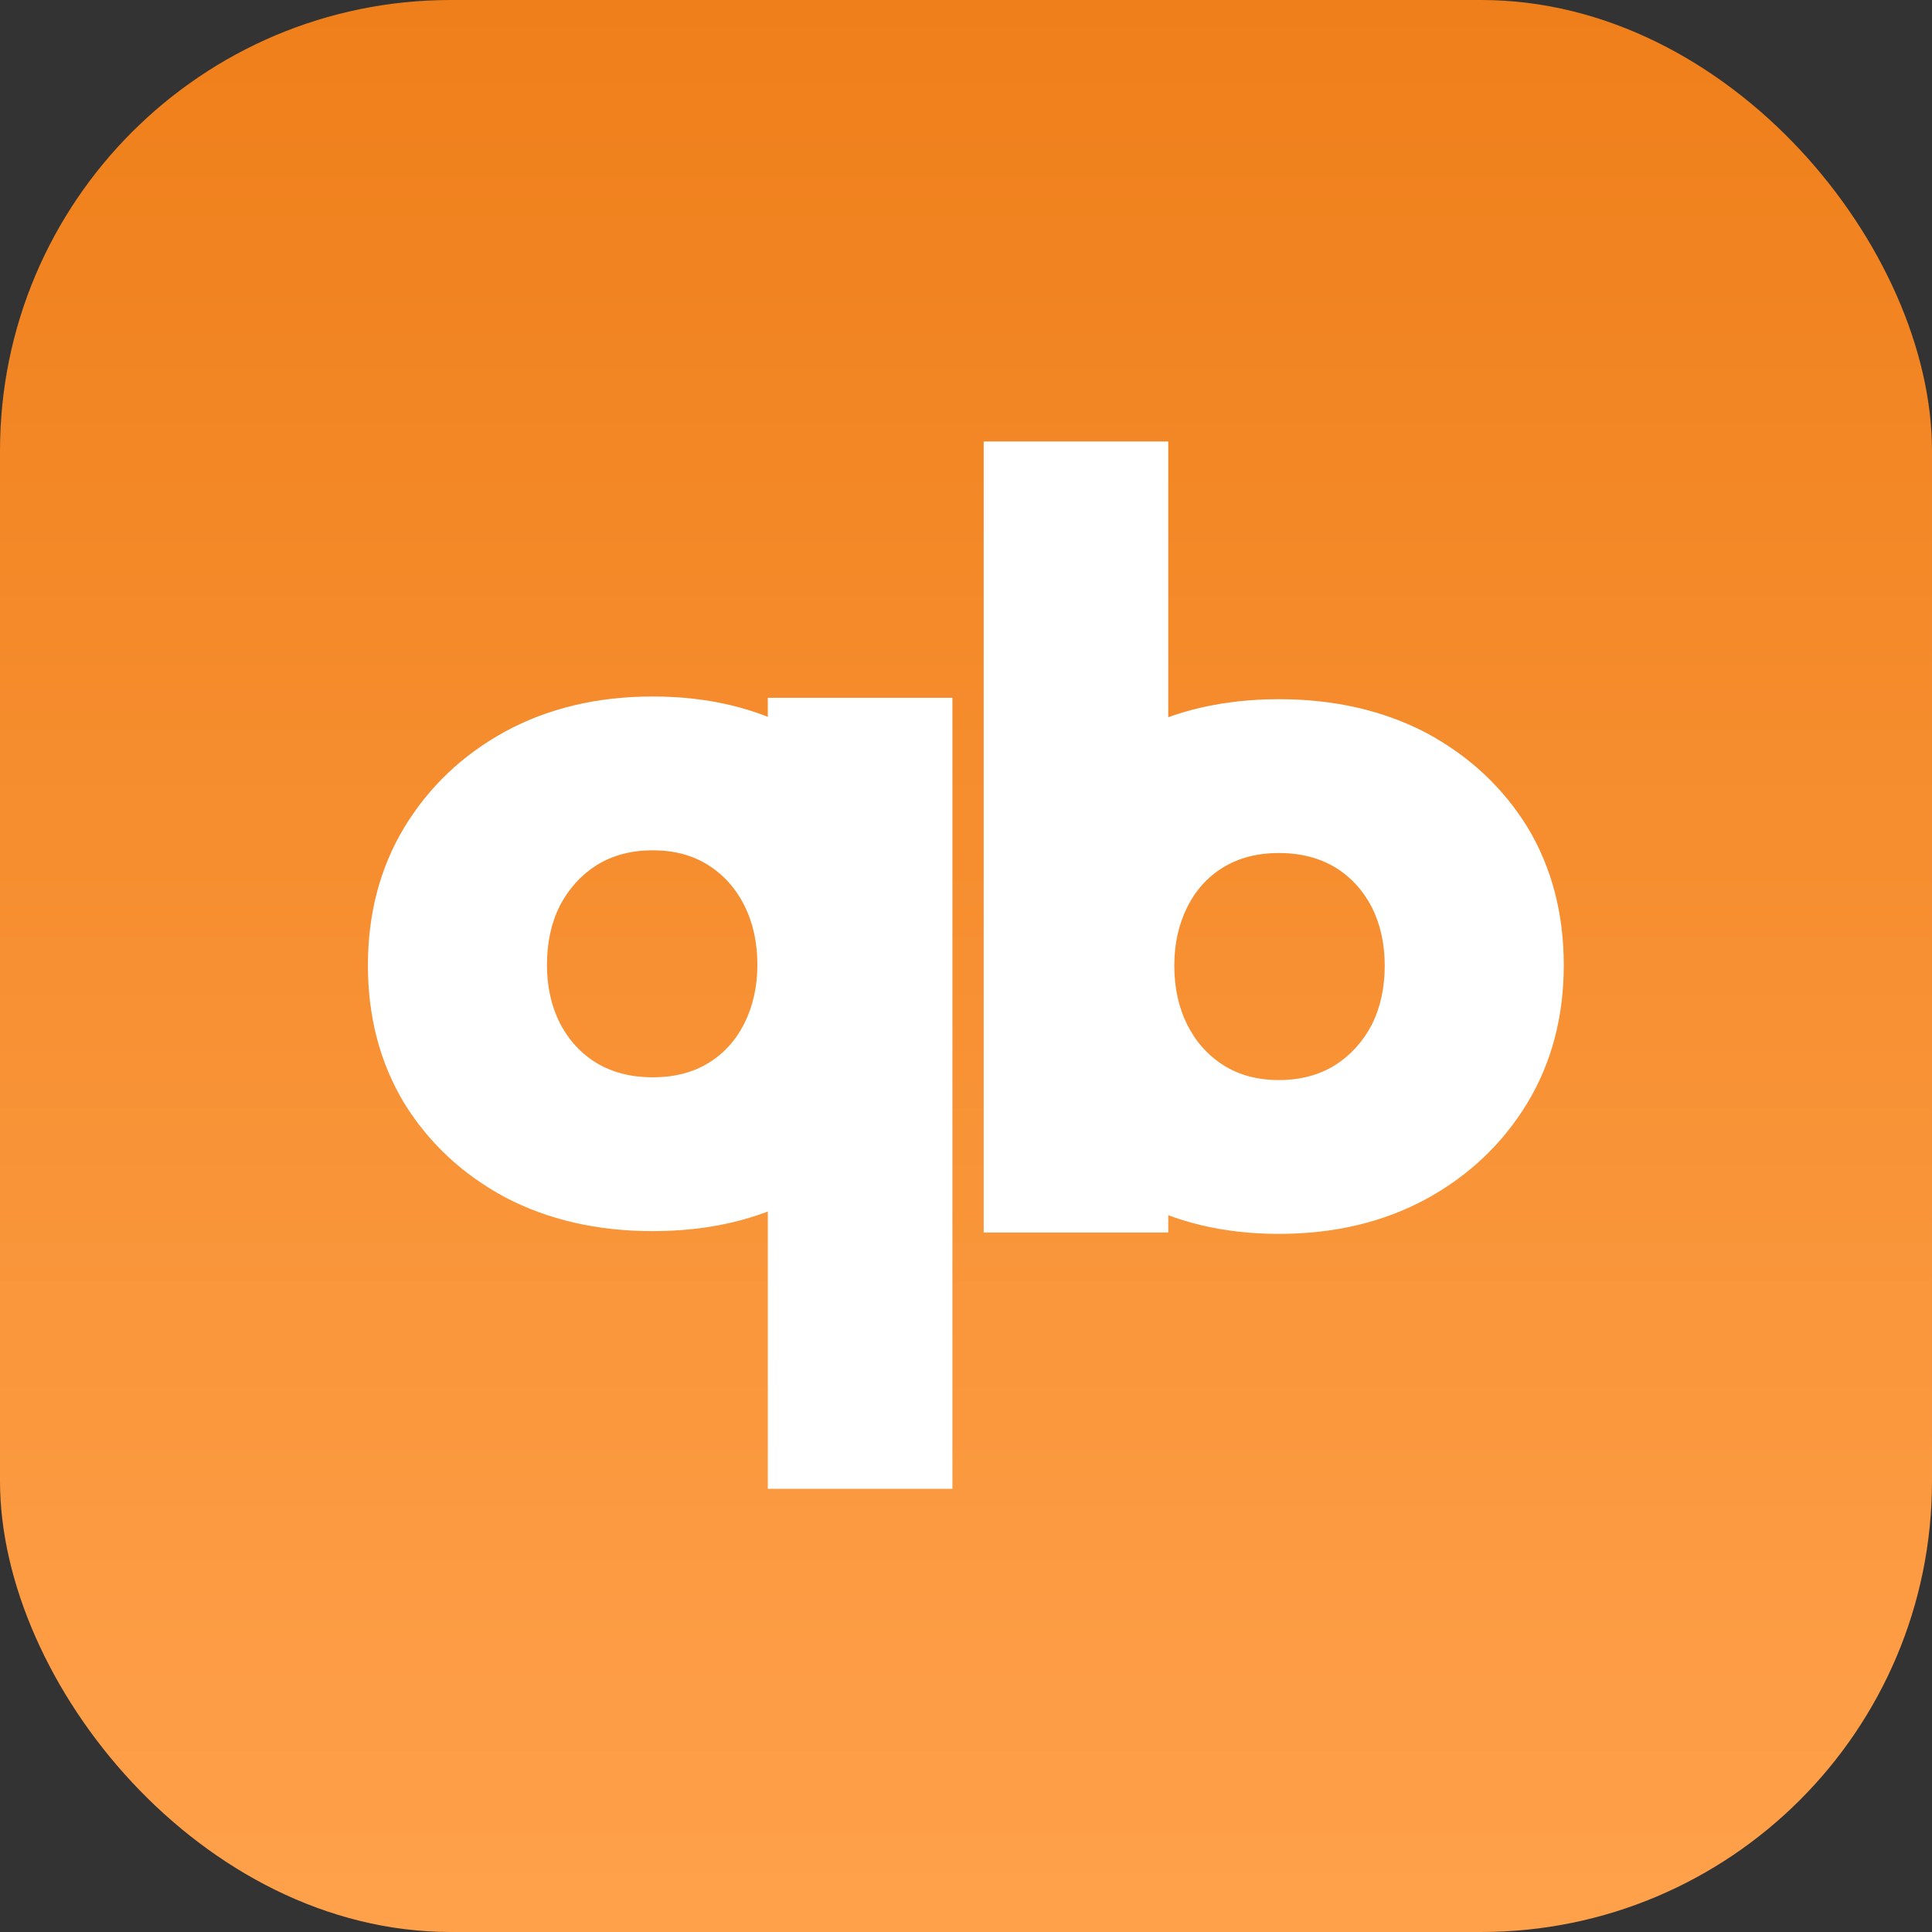 <svg width="60" height="60" viewBox="0 0 60 60" fill="none" xmlns="http://www.w3.org/2000/svg">
<rect x="0" y="0" width="60" height="60" fill="#333333" stroke="none"/>
<g clip-path="url(#clip0_1569_68215)">
<path d="M60 0H0V60H60V0Z" fill="url(#paint0_linear_1569_68215)"/>
<path d="M30.549 13.711H36.281V38.277H30.549V13.711Z" fill="white"/>
<path d="M39.718 21.714C41.437 21.714 42.966 22.065 44.303 22.765C45.628 23.479 46.672 24.453 47.437 25.689C48.188 26.937 48.564 28.364 48.564 29.969C48.564 31.574 48.188 33 47.437 34.249C46.672 35.51 45.628 36.503 44.303 37.23C42.966 37.956 41.437 38.319 39.718 38.319C37.998 38.319 36.482 37.956 35.17 37.229C33.858 36.503 32.833 35.51 32.094 34.249C31.355 33 30.985 31.574 30.985 29.969C30.985 28.364 31.355 26.937 32.094 25.689C32.833 24.453 33.858 23.479 35.17 22.765C36.482 22.065 37.998 21.714 39.718 21.714ZM39.718 26.491C39.055 26.491 38.482 26.638 37.998 26.931C37.514 27.224 37.138 27.638 36.87 28.173C36.603 28.708 36.469 29.313 36.469 29.988C36.469 30.676 36.603 31.287 36.87 31.822C37.138 32.357 37.514 32.777 37.998 33.083C38.482 33.389 39.055 33.542 39.718 33.542C40.38 33.542 40.959 33.389 41.456 33.083C41.94 32.777 42.322 32.357 42.603 31.822C42.87 31.287 43.004 30.676 43.004 29.988C43.004 29.313 42.87 28.708 42.603 28.173C42.322 27.638 41.94 27.224 41.456 26.931C40.959 26.638 40.38 26.491 39.718 26.491Z" fill="white"/>
<path d="M29.578 46.237H23.845V21.671H29.578V46.237Z" fill="white"/>
<path d="M20.272 38.234C18.553 38.234 17.024 37.884 15.687 37.183C14.362 36.47 13.317 35.495 12.553 34.26C11.802 33.011 11.426 31.585 11.426 29.98C11.426 28.375 11.802 26.948 12.553 25.7C13.317 24.439 14.362 23.445 15.687 22.719C17.024 21.993 18.553 21.63 20.272 21.63C21.992 21.63 23.508 21.993 24.82 22.719C26.132 23.445 27.157 24.439 27.896 25.7C28.635 26.948 29.004 28.375 29.004 29.98C29.004 31.585 28.635 33.011 27.896 34.26C27.157 35.495 26.132 36.47 24.82 37.183C23.508 37.884 21.992 38.234 20.272 38.234ZM20.272 33.457C20.935 33.457 21.508 33.311 21.992 33.018C22.476 32.725 22.852 32.311 23.119 31.776C23.387 31.241 23.521 30.636 23.521 29.961C23.521 29.273 23.387 28.661 23.119 28.126C22.852 27.591 22.476 27.171 21.992 26.865C21.508 26.559 20.935 26.407 20.272 26.407C19.61 26.407 19.03 26.559 18.534 26.865C18.05 27.171 17.668 27.591 17.387 28.126C17.12 28.661 16.986 29.273 16.986 29.961C16.986 30.636 17.12 31.241 17.387 31.776C17.668 32.311 18.05 32.725 18.534 33.018C19.03 33.311 19.61 33.457 20.272 33.457Z" fill="white"/>
</g>
<defs>
<linearGradient id="paint0_linear_1569_68215" x1="30" y1="0" x2="30" y2="60" gradientUnits="userSpaceOnUse">
<stop stop-color="#EF7F1A"/>
<stop offset="1" stop-color="#FFA14B"/>
</linearGradient>
<clipPath id="clip0_1569_68215">
<rect width="60" height="60" rx="14" fill="white"/>
</clipPath>
</defs>
</svg>
